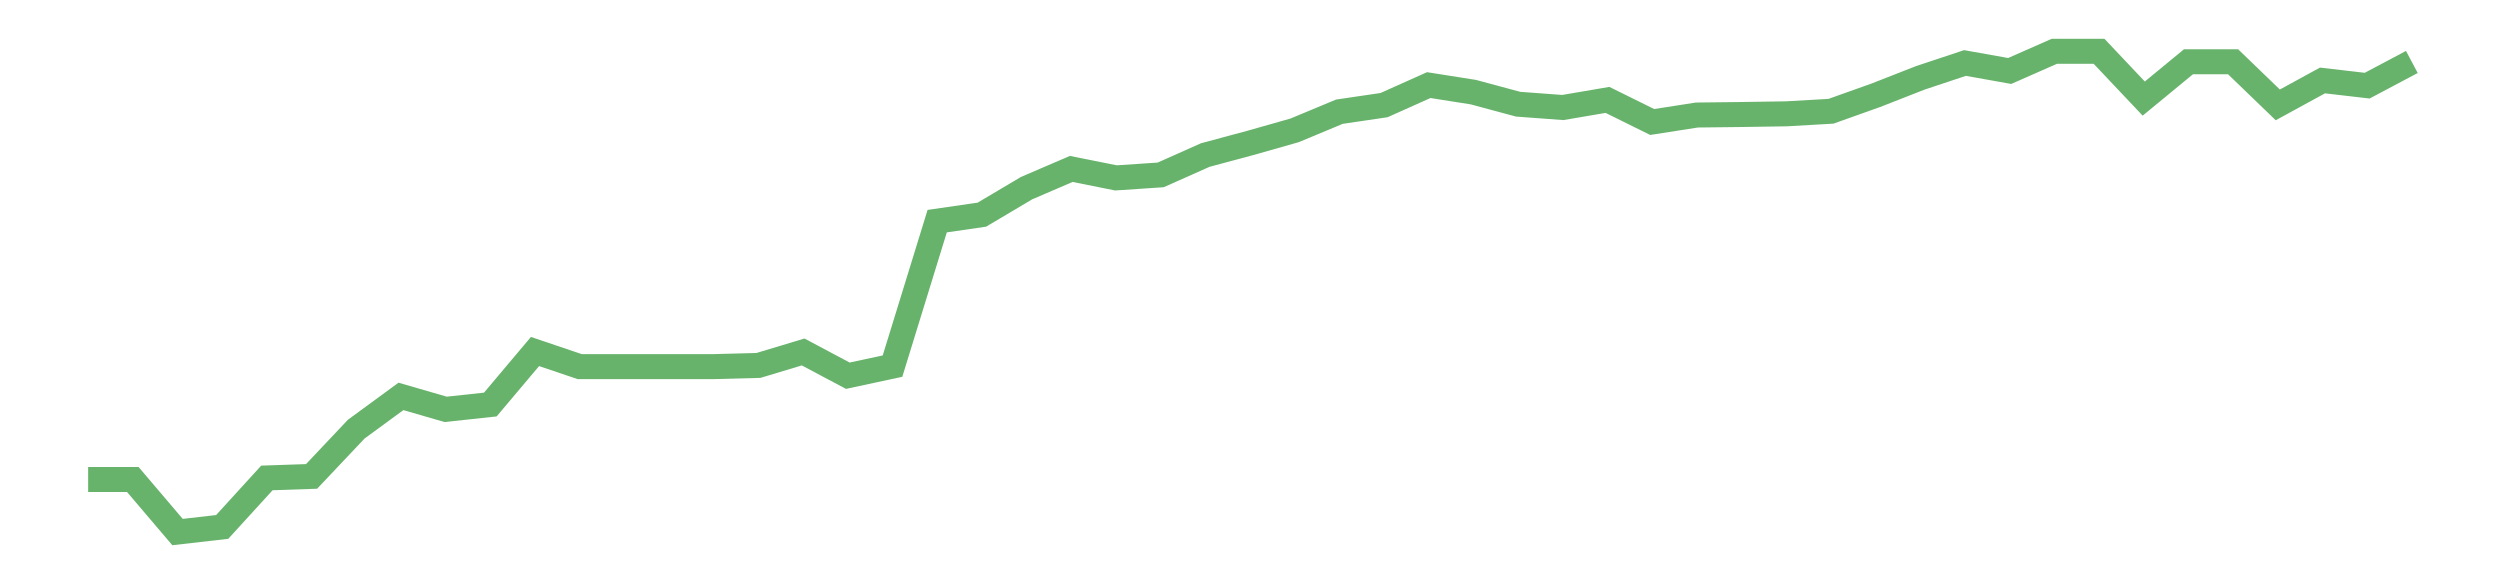 <?xml version='1.0' encoding='utf-8'?>
<svg xmlns="http://www.w3.org/2000/svg" xmlns:xlink="http://www.w3.org/1999/xlink" id="chart-9cc4f150-6844-419c-abb1-2b9327086e10" class="pygal-chart pygal-sparkline" viewBox="0 0 300 70" width="300" height="70"><!--Generated with pygal 3.0.0 (lxml) ©Kozea 2012-2016 on 2022-08-08--><!--http://pygal.org--><!--http://github.com/Kozea/pygal--><defs><style type="text/css">#chart-9cc4f150-6844-419c-abb1-2b9327086e10{-webkit-user-select:none;-webkit-font-smoothing:antialiased;font-family:Consolas,"Liberation Mono",Menlo,Courier,monospace}#chart-9cc4f150-6844-419c-abb1-2b9327086e10 .title{font-family:Consolas,"Liberation Mono",Menlo,Courier,monospace;font-size:16px}#chart-9cc4f150-6844-419c-abb1-2b9327086e10 .legends .legend text{font-family:Consolas,"Liberation Mono",Menlo,Courier,monospace;font-size:14px}#chart-9cc4f150-6844-419c-abb1-2b9327086e10 .axis text{font-family:Consolas,"Liberation Mono",Menlo,Courier,monospace;font-size:10px}#chart-9cc4f150-6844-419c-abb1-2b9327086e10 .axis text.major{font-family:Consolas,"Liberation Mono",Menlo,Courier,monospace;font-size:10px}#chart-9cc4f150-6844-419c-abb1-2b9327086e10 .text-overlay text.value{font-family:Consolas,"Liberation Mono",Menlo,Courier,monospace;font-size:16px}#chart-9cc4f150-6844-419c-abb1-2b9327086e10 .text-overlay text.label{font-family:Consolas,"Liberation Mono",Menlo,Courier,monospace;font-size:10px}#chart-9cc4f150-6844-419c-abb1-2b9327086e10 .tooltip{font-family:Consolas,"Liberation Mono",Menlo,Courier,monospace;font-size:14px}#chart-9cc4f150-6844-419c-abb1-2b9327086e10 text.no_data{font-family:Consolas,"Liberation Mono",Menlo,Courier,monospace;font-size:64px}
#chart-9cc4f150-6844-419c-abb1-2b9327086e10{background-color:transparent}#chart-9cc4f150-6844-419c-abb1-2b9327086e10 path,#chart-9cc4f150-6844-419c-abb1-2b9327086e10 line,#chart-9cc4f150-6844-419c-abb1-2b9327086e10 rect,#chart-9cc4f150-6844-419c-abb1-2b9327086e10 circle{-webkit-transition:150ms;-moz-transition:150ms;transition:150ms}#chart-9cc4f150-6844-419c-abb1-2b9327086e10 .graph &gt; .background{fill:transparent}#chart-9cc4f150-6844-419c-abb1-2b9327086e10 .plot &gt; .background{fill:transparent}#chart-9cc4f150-6844-419c-abb1-2b9327086e10 .graph{fill:rgba(0,0,0,.87)}#chart-9cc4f150-6844-419c-abb1-2b9327086e10 text.no_data{fill:rgba(0,0,0,1)}#chart-9cc4f150-6844-419c-abb1-2b9327086e10 .title{fill:rgba(0,0,0,1)}#chart-9cc4f150-6844-419c-abb1-2b9327086e10 .legends .legend text{fill:rgba(0,0,0,.87)}#chart-9cc4f150-6844-419c-abb1-2b9327086e10 .legends .legend:hover text{fill:rgba(0,0,0,1)}#chart-9cc4f150-6844-419c-abb1-2b9327086e10 .axis .line{stroke:rgba(0,0,0,1)}#chart-9cc4f150-6844-419c-abb1-2b9327086e10 .axis .guide.line{stroke:rgba(0,0,0,.54)}#chart-9cc4f150-6844-419c-abb1-2b9327086e10 .axis .major.line{stroke:rgba(0,0,0,.87)}#chart-9cc4f150-6844-419c-abb1-2b9327086e10 .axis text.major{fill:rgba(0,0,0,1)}#chart-9cc4f150-6844-419c-abb1-2b9327086e10 .axis.y .guides:hover .guide.line,#chart-9cc4f150-6844-419c-abb1-2b9327086e10 .line-graph .axis.x .guides:hover .guide.line,#chart-9cc4f150-6844-419c-abb1-2b9327086e10 .stackedline-graph .axis.x .guides:hover .guide.line,#chart-9cc4f150-6844-419c-abb1-2b9327086e10 .xy-graph .axis.x .guides:hover .guide.line{stroke:rgba(0,0,0,1)}#chart-9cc4f150-6844-419c-abb1-2b9327086e10 .axis .guides:hover text{fill:rgba(0,0,0,1)}#chart-9cc4f150-6844-419c-abb1-2b9327086e10 .reactive{fill-opacity:.7;stroke-opacity:.8;stroke-width:3}#chart-9cc4f150-6844-419c-abb1-2b9327086e10 .ci{stroke:rgba(0,0,0,.87)}#chart-9cc4f150-6844-419c-abb1-2b9327086e10 .reactive.active,#chart-9cc4f150-6844-419c-abb1-2b9327086e10 .active .reactive{fill-opacity:.8;stroke-opacity:.9;stroke-width:4}#chart-9cc4f150-6844-419c-abb1-2b9327086e10 .ci .reactive.active{stroke-width:1.5}#chart-9cc4f150-6844-419c-abb1-2b9327086e10 .series text{fill:rgba(0,0,0,1)}#chart-9cc4f150-6844-419c-abb1-2b9327086e10 .tooltip rect{fill:transparent;stroke:rgba(0,0,0,1);-webkit-transition:opacity 150ms;-moz-transition:opacity 150ms;transition:opacity 150ms}#chart-9cc4f150-6844-419c-abb1-2b9327086e10 .tooltip .label{fill:rgba(0,0,0,.87)}#chart-9cc4f150-6844-419c-abb1-2b9327086e10 .tooltip .label{fill:rgba(0,0,0,.87)}#chart-9cc4f150-6844-419c-abb1-2b9327086e10 .tooltip .legend{font-size:.8em;fill:rgba(0,0,0,.54)}#chart-9cc4f150-6844-419c-abb1-2b9327086e10 .tooltip .x_label{font-size:.6em;fill:rgba(0,0,0,1)}#chart-9cc4f150-6844-419c-abb1-2b9327086e10 .tooltip .xlink{font-size:.5em;text-decoration:underline}#chart-9cc4f150-6844-419c-abb1-2b9327086e10 .tooltip .value{font-size:1.5em}#chart-9cc4f150-6844-419c-abb1-2b9327086e10 .bound{font-size:.5em}#chart-9cc4f150-6844-419c-abb1-2b9327086e10 .max-value{font-size:.75em;fill:rgba(0,0,0,.54)}#chart-9cc4f150-6844-419c-abb1-2b9327086e10 .map-element{fill:transparent;stroke:rgba(0,0,0,.54) !important}#chart-9cc4f150-6844-419c-abb1-2b9327086e10 .map-element .reactive{fill-opacity:inherit;stroke-opacity:inherit}#chart-9cc4f150-6844-419c-abb1-2b9327086e10 .color-0,#chart-9cc4f150-6844-419c-abb1-2b9327086e10 .color-0 a:visited{stroke:#43a047;fill:#43a047}#chart-9cc4f150-6844-419c-abb1-2b9327086e10 .text-overlay .color-0 text{fill:black}
#chart-9cc4f150-6844-419c-abb1-2b9327086e10 text.no_data{text-anchor:middle}#chart-9cc4f150-6844-419c-abb1-2b9327086e10 .guide.line{fill:none}#chart-9cc4f150-6844-419c-abb1-2b9327086e10 .centered{text-anchor:middle}#chart-9cc4f150-6844-419c-abb1-2b9327086e10 .title{text-anchor:middle}#chart-9cc4f150-6844-419c-abb1-2b9327086e10 .legends .legend text{fill-opacity:1}#chart-9cc4f150-6844-419c-abb1-2b9327086e10 .axis.x text{text-anchor:middle}#chart-9cc4f150-6844-419c-abb1-2b9327086e10 .axis.x:not(.web) text[transform]{text-anchor:start}#chart-9cc4f150-6844-419c-abb1-2b9327086e10 .axis.x:not(.web) text[transform].backwards{text-anchor:end}#chart-9cc4f150-6844-419c-abb1-2b9327086e10 .axis.y text{text-anchor:end}#chart-9cc4f150-6844-419c-abb1-2b9327086e10 .axis.y text[transform].backwards{text-anchor:start}#chart-9cc4f150-6844-419c-abb1-2b9327086e10 .axis.y2 text{text-anchor:start}#chart-9cc4f150-6844-419c-abb1-2b9327086e10 .axis.y2 text[transform].backwards{text-anchor:end}#chart-9cc4f150-6844-419c-abb1-2b9327086e10 .axis .guide.line{stroke-dasharray:4,4;stroke:black}#chart-9cc4f150-6844-419c-abb1-2b9327086e10 .axis .major.guide.line{stroke-dasharray:6,6;stroke:black}#chart-9cc4f150-6844-419c-abb1-2b9327086e10 .horizontal .axis.y .guide.line,#chart-9cc4f150-6844-419c-abb1-2b9327086e10 .horizontal .axis.y2 .guide.line,#chart-9cc4f150-6844-419c-abb1-2b9327086e10 .vertical .axis.x .guide.line{opacity:0}#chart-9cc4f150-6844-419c-abb1-2b9327086e10 .horizontal .axis.always_show .guide.line,#chart-9cc4f150-6844-419c-abb1-2b9327086e10 .vertical .axis.always_show .guide.line{opacity:1 !important}#chart-9cc4f150-6844-419c-abb1-2b9327086e10 .axis.y .guides:hover .guide.line,#chart-9cc4f150-6844-419c-abb1-2b9327086e10 .axis.y2 .guides:hover .guide.line,#chart-9cc4f150-6844-419c-abb1-2b9327086e10 .axis.x .guides:hover .guide.line{opacity:1}#chart-9cc4f150-6844-419c-abb1-2b9327086e10 .axis .guides:hover text{opacity:1}#chart-9cc4f150-6844-419c-abb1-2b9327086e10 .nofill{fill:none}#chart-9cc4f150-6844-419c-abb1-2b9327086e10 .subtle-fill{fill-opacity:.2}#chart-9cc4f150-6844-419c-abb1-2b9327086e10 .dot{stroke-width:1px;fill-opacity:1;stroke-opacity:1}#chart-9cc4f150-6844-419c-abb1-2b9327086e10 .dot.active{stroke-width:5px}#chart-9cc4f150-6844-419c-abb1-2b9327086e10 .dot.negative{fill:transparent}#chart-9cc4f150-6844-419c-abb1-2b9327086e10 text,#chart-9cc4f150-6844-419c-abb1-2b9327086e10 tspan{stroke:none !important}#chart-9cc4f150-6844-419c-abb1-2b9327086e10 .series text.active{opacity:1}#chart-9cc4f150-6844-419c-abb1-2b9327086e10 .tooltip rect{fill-opacity:.95;stroke-width:.5}#chart-9cc4f150-6844-419c-abb1-2b9327086e10 .tooltip text{fill-opacity:1}#chart-9cc4f150-6844-419c-abb1-2b9327086e10 .showable{visibility:hidden}#chart-9cc4f150-6844-419c-abb1-2b9327086e10 .showable.shown{visibility:visible}#chart-9cc4f150-6844-419c-abb1-2b9327086e10 .gauge-background{fill:rgba(229,229,229,1);stroke:none}#chart-9cc4f150-6844-419c-abb1-2b9327086e10 .bg-lines{stroke:transparent;stroke-width:2px}</style><script type="text/javascript">window.pygal = window.pygal || {};window.pygal.config = window.pygal.config || {};window.pygal.config['9cc4f150-6844-419c-abb1-2b9327086e10'] = {"allow_interruptions": false, "box_mode": "extremes", "classes": ["pygal-chart", "pygal-sparkline"], "css": ["file://style.css", "file://graph.css"], "defs": [], "disable_xml_declaration": false, "dots_size": 2.5, "dynamic_print_values": false, "explicit_size": true, "fill": false, "force_uri_protocol": "https", "formatter": null, "half_pie": false, "height": 70, "include_x_axis": false, "inner_radius": 0, "interpolate": null, "interpolation_parameters": {}, "interpolation_precision": 250, "inverse_y_axis": false, "js": [], "legend_at_bottom": false, "legend_at_bottom_columns": null, "legend_box_size": 12, "logarithmic": false, "margin": 5, "margin_bottom": null, "margin_left": null, "margin_right": null, "margin_top": null, "max_scale": 2, "min_scale": 1, "missing_value_fill_truncation": "x", "no_data_text": "", "no_prefix": false, "order_min": null, "pretty_print": false, "print_labels": false, "print_values": false, "print_values_position": "center", "print_zeroes": true, "range": null, "rounded_bars": null, "secondary_range": null, "show_dots": false, "show_legend": false, "show_minor_x_labels": true, "show_minor_y_labels": true, "show_only_major_dots": false, "show_x_guides": false, "show_x_labels": false, "show_y_guides": true, "show_y_labels": false, "spacing": 0, "stack_from_top": false, "strict": false, "stroke": true, "stroke_style": null, "style": {"background": "transparent", "ci_colors": [], "colors": ["#43a047", "#43a047", "#43a047", "#43a047", "#43a047"], "dot_opacity": "1", "font_family": "Consolas, \"Liberation Mono\", Menlo, Courier, monospace", "foreground": "rgba(0, 0, 0, .87)", "foreground_strong": "rgba(0, 0, 0, 1)", "foreground_subtle": "rgba(0, 0, 0, .54)", "guide_stroke_color": "black", "guide_stroke_dasharray": "4,4", "label_font_family": "Consolas, \"Liberation Mono\", Menlo, Courier, monospace", "label_font_size": 10, "legend_font_family": "Consolas, \"Liberation Mono\", Menlo, Courier, monospace", "legend_font_size": 14, "major_guide_stroke_color": "black", "major_guide_stroke_dasharray": "6,6", "major_label_font_family": "Consolas, \"Liberation Mono\", Menlo, Courier, monospace", "major_label_font_size": 10, "no_data_font_family": "Consolas, \"Liberation Mono\", Menlo, Courier, monospace", "no_data_font_size": 64, "opacity": ".7", "opacity_hover": ".8", "plot_background": "transparent", "stroke_opacity": ".8", "stroke_opacity_hover": ".9", "stroke_width": 3, "stroke_width_hover": "4", "title_font_family": "Consolas, \"Liberation Mono\", Menlo, Courier, monospace", "title_font_size": 16, "tooltip_font_family": "Consolas, \"Liberation Mono\", Menlo, Courier, monospace", "tooltip_font_size": 14, "transition": "150ms", "value_background": "rgba(229, 229, 229, 1)", "value_colors": [], "value_font_family": "Consolas, \"Liberation Mono\", Menlo, Courier, monospace", "value_font_size": 16, "value_label_font_family": "Consolas, \"Liberation Mono\", Menlo, Courier, monospace", "value_label_font_size": 10}, "title": null, "tooltip_border_radius": 0, "tooltip_fancy_mode": true, "truncate_label": null, "truncate_legend": null, "width": 300, "x_label_rotation": 0, "x_labels": null, "x_labels_major": null, "x_labels_major_count": null, "x_labels_major_every": null, "x_title": null, "xrange": null, "y_label_rotation": 0, "y_labels": null, "y_labels_major": null, "y_labels_major_count": null, "y_labels_major_every": null, "y_title": null, "zero": 0, "legends": [""]}</script></defs><title>Pygal</title><g class="graph line-graph vertical"><rect x="0" y="0" width="300" height="70" class="background"/><g transform="translate(5, 5)" class="plot"><rect x="0" y="0" width="290" height="60" class="background"/><g class="series serie-0 color-0"><path d="M5.577 52.543 L10.939 52.543 16.302 58.846 21.664 58.232 27.027 52.352 32.389 52.17 37.751 46.494 43.114 42.568 48.476 44.122 53.839 43.544 59.201 37.182 64.564 38.993 69.926 38.993 75.288 38.993 80.651 38.993 86.013 38.852 91.376 37.236 96.738 40.086 102.101 38.934 107.463 21.538 112.825 20.759 118.188 17.578 123.55 15.272 128.913 16.346 134.275 15.989 139.638 13.603 145 12.162 150.362 10.64 155.725 8.405 161.087 7.613 166.45 5.212 171.812 6.059 177.175 7.504 182.537 7.902 187.899 6.988 193.262 9.64 198.624 8.803 203.987 8.741 209.349 8.659 214.712 8.353 220.074 6.442 225.436 4.343 230.799 2.559 236.161 3.517 241.524 1.154 246.886 1.154 252.249 6.83 257.611 2.415 262.973 2.415 268.336 7.587 273.698 4.656 279.061 5.279 284.423 2.436" class="line reactive nofill"/></g></g><g class="titles"/><g transform="translate(5, 5)" class="plot overlay"><g class="series serie-0 color-0"/></g><g transform="translate(5, 5)" class="plot text-overlay"><g class="series serie-0 color-0"/></g><g transform="translate(5, 5)" class="plot tooltip-overlay"><g transform="translate(0 0)" style="opacity: 0" class="tooltip"><rect rx="0" ry="0" width="0" height="0" class="tooltip-box"/><g class="text"/></g></g></g></svg>